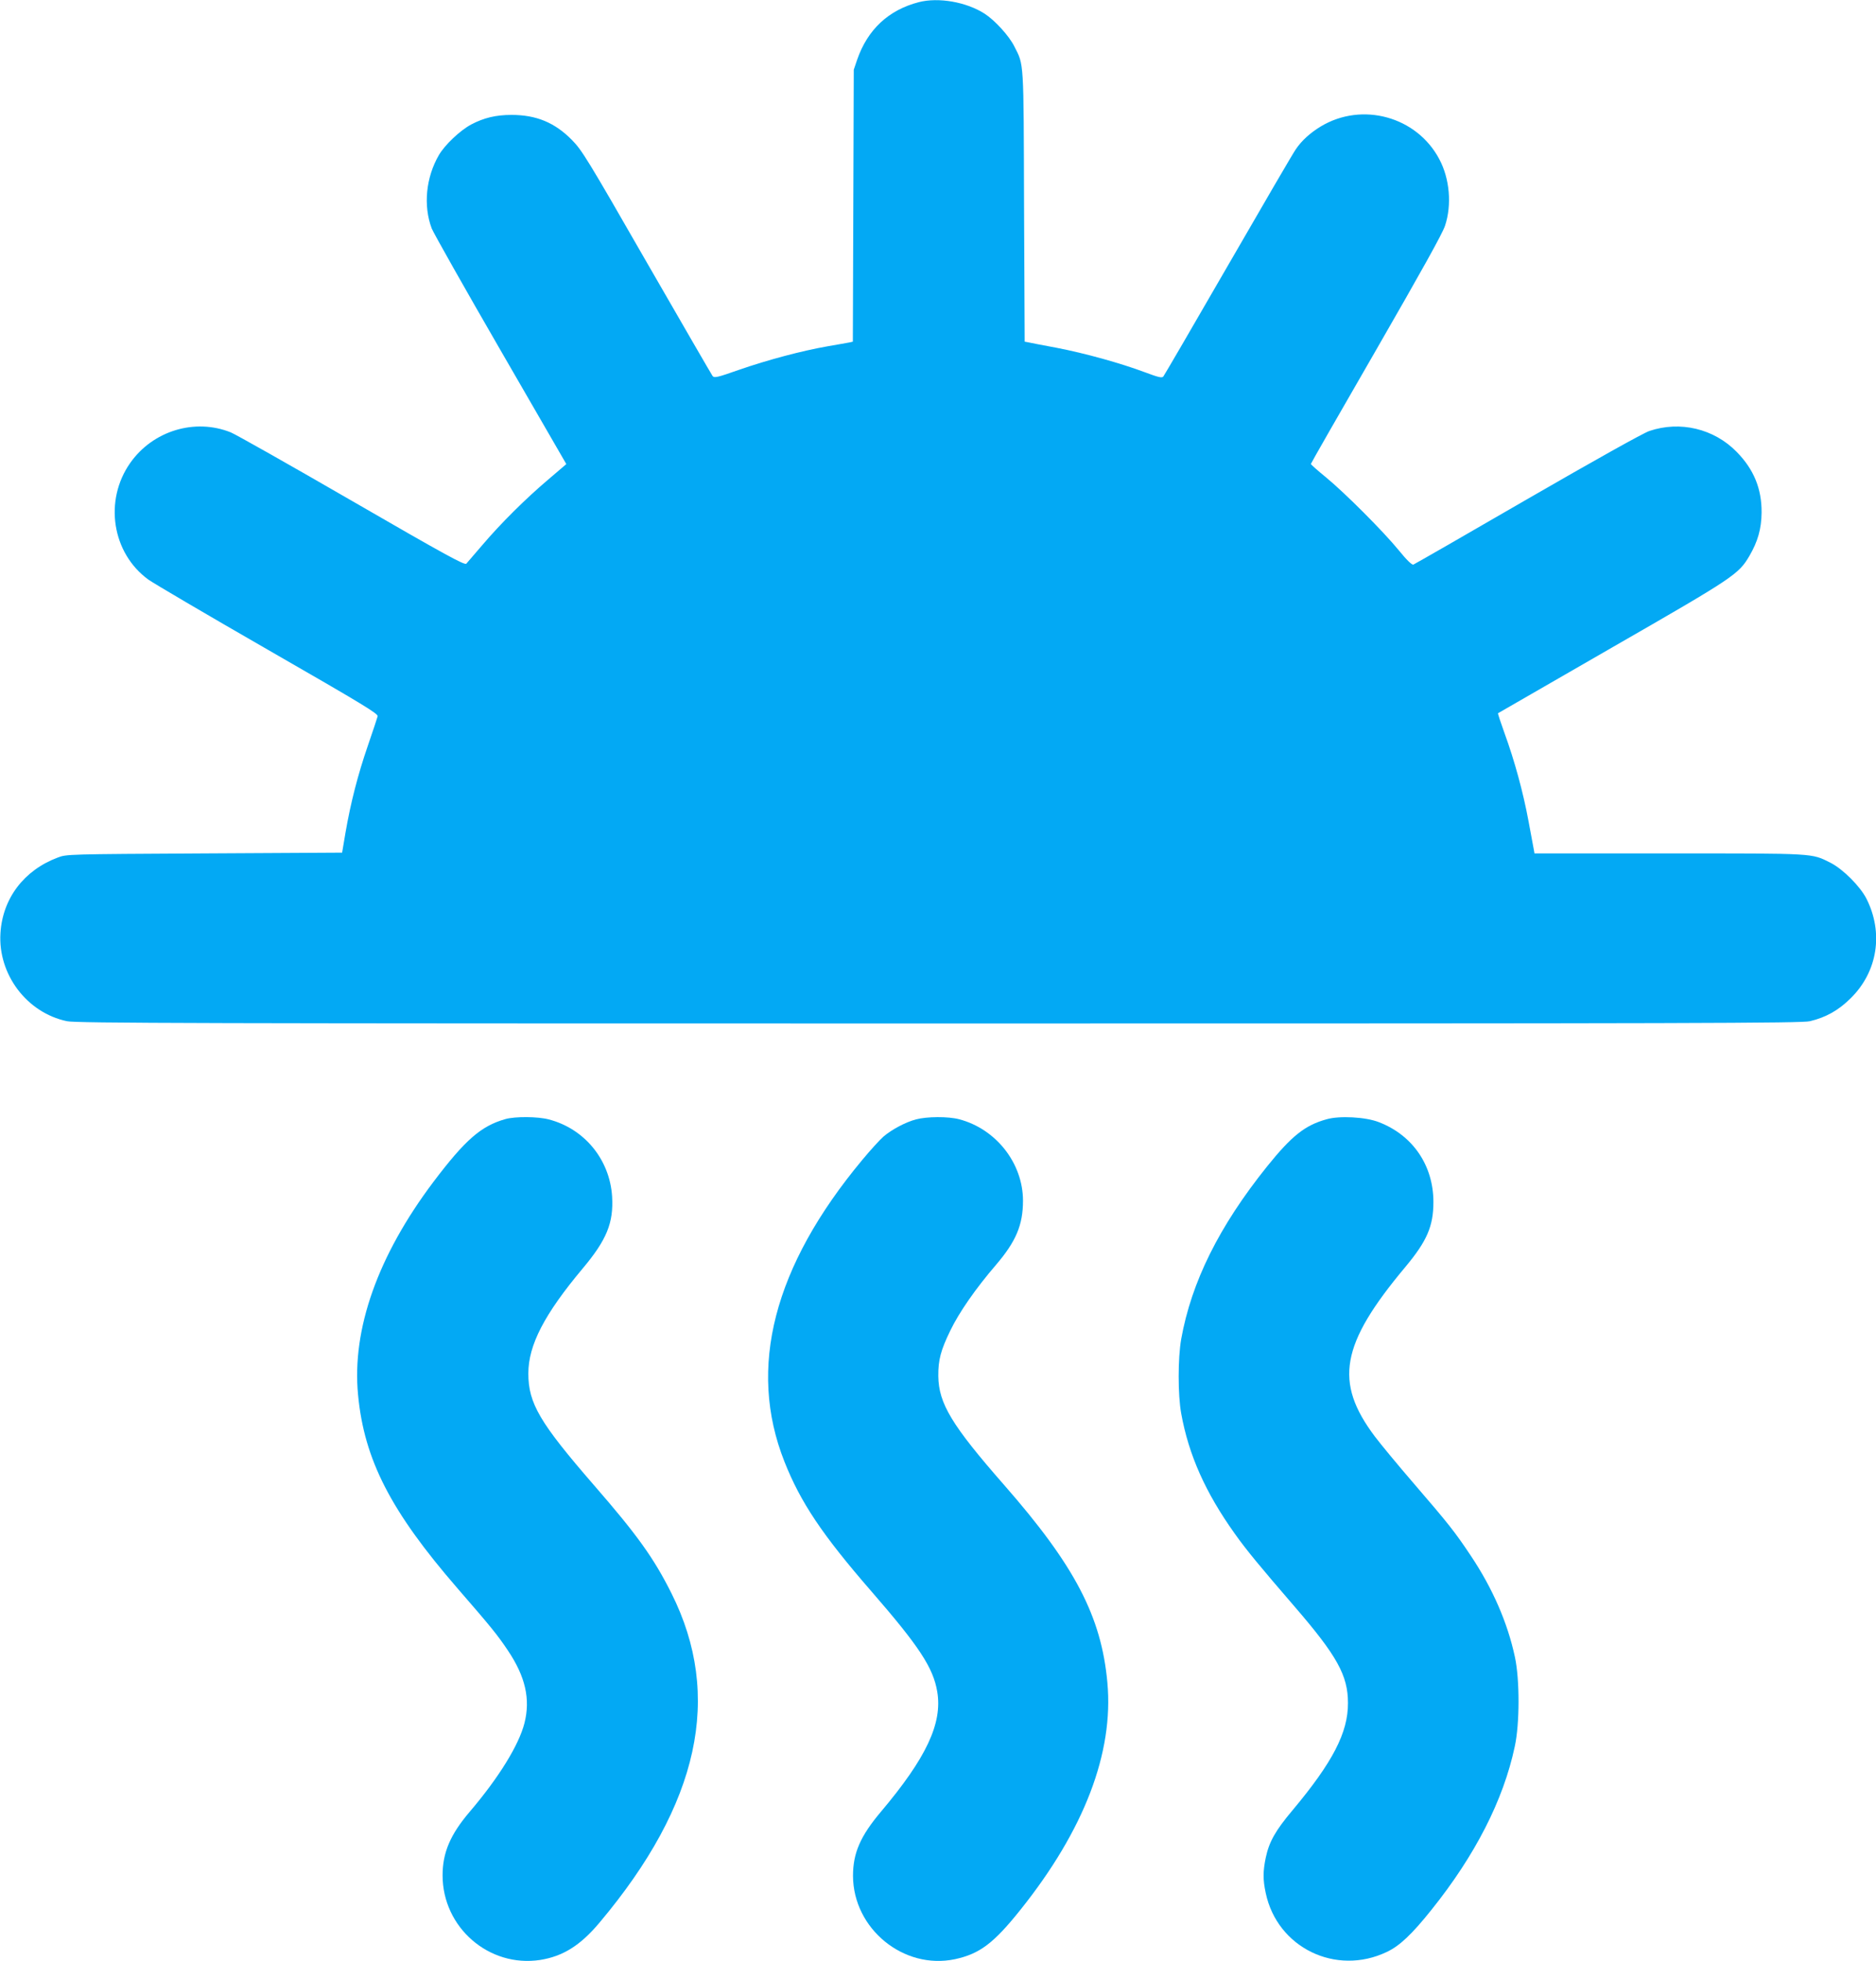 <?xml version="1.0" standalone="no"?>
<!DOCTYPE svg PUBLIC "-//W3C//DTD SVG 20010904//EN"
 "http://www.w3.org/TR/2001/REC-SVG-20010904/DTD/svg10.dtd">
<svg version="1.0" xmlns="http://www.w3.org/2000/svg"
 width="1225pt" height="1280pt" viewBox="0 0 1225 1280"
 preserveAspectRatio="xMidYMid meet">
<g transform="translate(0,1280) scale(0.1,-0.1)"
fill="#03a9f4" stroke="none">
<path d="M6000 12786 c-198 -51 -335 -179 -403 -376 l-22 -65 -3 -887 -3 -888
-22 -5 c-12 -2 -76 -14 -142 -25 -166 -29 -390 -88 -580 -154 -142 -50 -161
-54 -172 -40 -6 8 -200 343 -430 742 -387 674 -423 732 -488 798 -112 114
-233 164 -395 164 -102 0 -181 -19 -264 -63 -71 -38 -171 -132 -210 -199 -85
-146 -103 -330 -47 -479 12 -30 214 -388 450 -796 l429 -742 -117 -100 c-148
-125 -312 -288 -431 -428 -51 -59 -98 -114 -105 -122 -11 -11 -133 55 -747
410 -403 233 -759 434 -791 447 -234 94 -509 11 -657 -200 -172 -245 -119
-588 119 -761 32 -23 382 -229 779 -457 623 -358 722 -418 718 -435 -3 -11
-31 -97 -64 -192 -65 -189 -112 -371 -146 -568 l-22 -130 -900 -5 c-896 -5
-899 -5 -957 -27 -221 -83 -360 -267 -374 -493 -17 -269 172 -520 434 -575 59
-13 850 -15 5693 -15 4997 0 5632 2 5689 15 105 25 188 72 267 151 175 173
214 426 102 648 -41 81 -154 194 -235 235 -126 63 -91 61 -1055 61 l-878 0 -4
23 c-2 12 -18 97 -35 188 -35 189 -91 394 -157 575 -25 69 -44 127 -42 129 2
1 336 194 743 428 799 459 827 478 898 598 55 94 79 177 80 284 1 156 -51 282
-163 396 -148 151 -369 204 -570 136 -39 -13 -356 -190 -796 -444 -402 -233
-737 -425 -745 -428 -9 -3 -43 29 -94 92 -103 126 -352 375 -477 478 -54 44
-98 83 -98 87 0 4 192 339 426 744 296 514 433 759 450 811 45 135 31 307 -38
435 -147 277 -503 375 -773 213 -69 -42 -125 -92 -164 -150 -16 -22 -214 -362
-441 -755 -227 -393 -418 -721 -424 -728 -10 -10 -33 -4 -119 28 -160 60 -391
124 -577 160 -91 17 -175 33 -187 36 l-22 4 -4 883 c-3 967 0 919 -64 1045
-34 68 -126 169 -194 213 -119 76 -300 108 -429 75z"/>
<path d="M3300 5496 c-159 -45 -262 -135 -470 -410 -363 -482 -533 -961 -492
-1389 40 -424 213 -760 648 -1262 224 -258 262 -305 331 -408 114 -170 147
-316 108 -472 -36 -143 -167 -356 -358 -580 -127 -149 -177 -267 -177 -415 0
-340 303 -603 637 -552 150 24 263 95 388 244 652 775 805 1479 470 2148 -115
230 -224 382 -505 705 -355 409 -430 535 -430 731 0 185 105 387 354 684 158
188 203 299 193 470 -15 242 -181 444 -414 504 -72 19 -219 20 -283 2z"/>
<path d="M5981 5494 c-68 -18 -158 -66 -212 -112 -23 -20 -86 -89 -139 -153
-579 -695 -750 -1357 -508 -1968 105 -266 247 -478 567 -846 313 -360 405
-500 431 -656 35 -206 -71 -432 -368 -784 -134 -159 -182 -269 -182 -418 1
-346 331 -615 666 -544 161 35 252 103 427 322 417 521 610 1026 568 1483 -39
432 -213 764 -676 1292 -340 388 -426 530 -428 709 -1 105 16 168 78 296 58
120 165 274 299 430 130 152 176 260 176 418 0 245 -176 469 -417 532 -72 19
-211 18 -282 -1z"/>
<path d="M8663 5495 c-142 -39 -229 -109 -390 -309 -313 -390 -493 -753 -560
-1126 -22 -125 -22 -364 0 -485 49 -271 158 -516 350 -785 76 -107 163 -212
389 -474 279 -323 350 -451 350 -631 1 -193 -100 -387 -362 -700 -112 -133
-153 -206 -175 -310 -18 -88 -19 -142 0 -230 75 -357 458 -543 790 -385 85 40
164 115 292 275 285 355 470 716 544 1065 33 150 33 439 1 586 -48 224 -146
448 -287 659 -104 156 -144 207 -375 475 -102 118 -215 255 -252 304 -268 356
-224 602 198 1106 142 170 184 267 184 425 0 239 -135 436 -356 521 -86 34
-257 43 -341 19z"/>
</g>
</svg>
